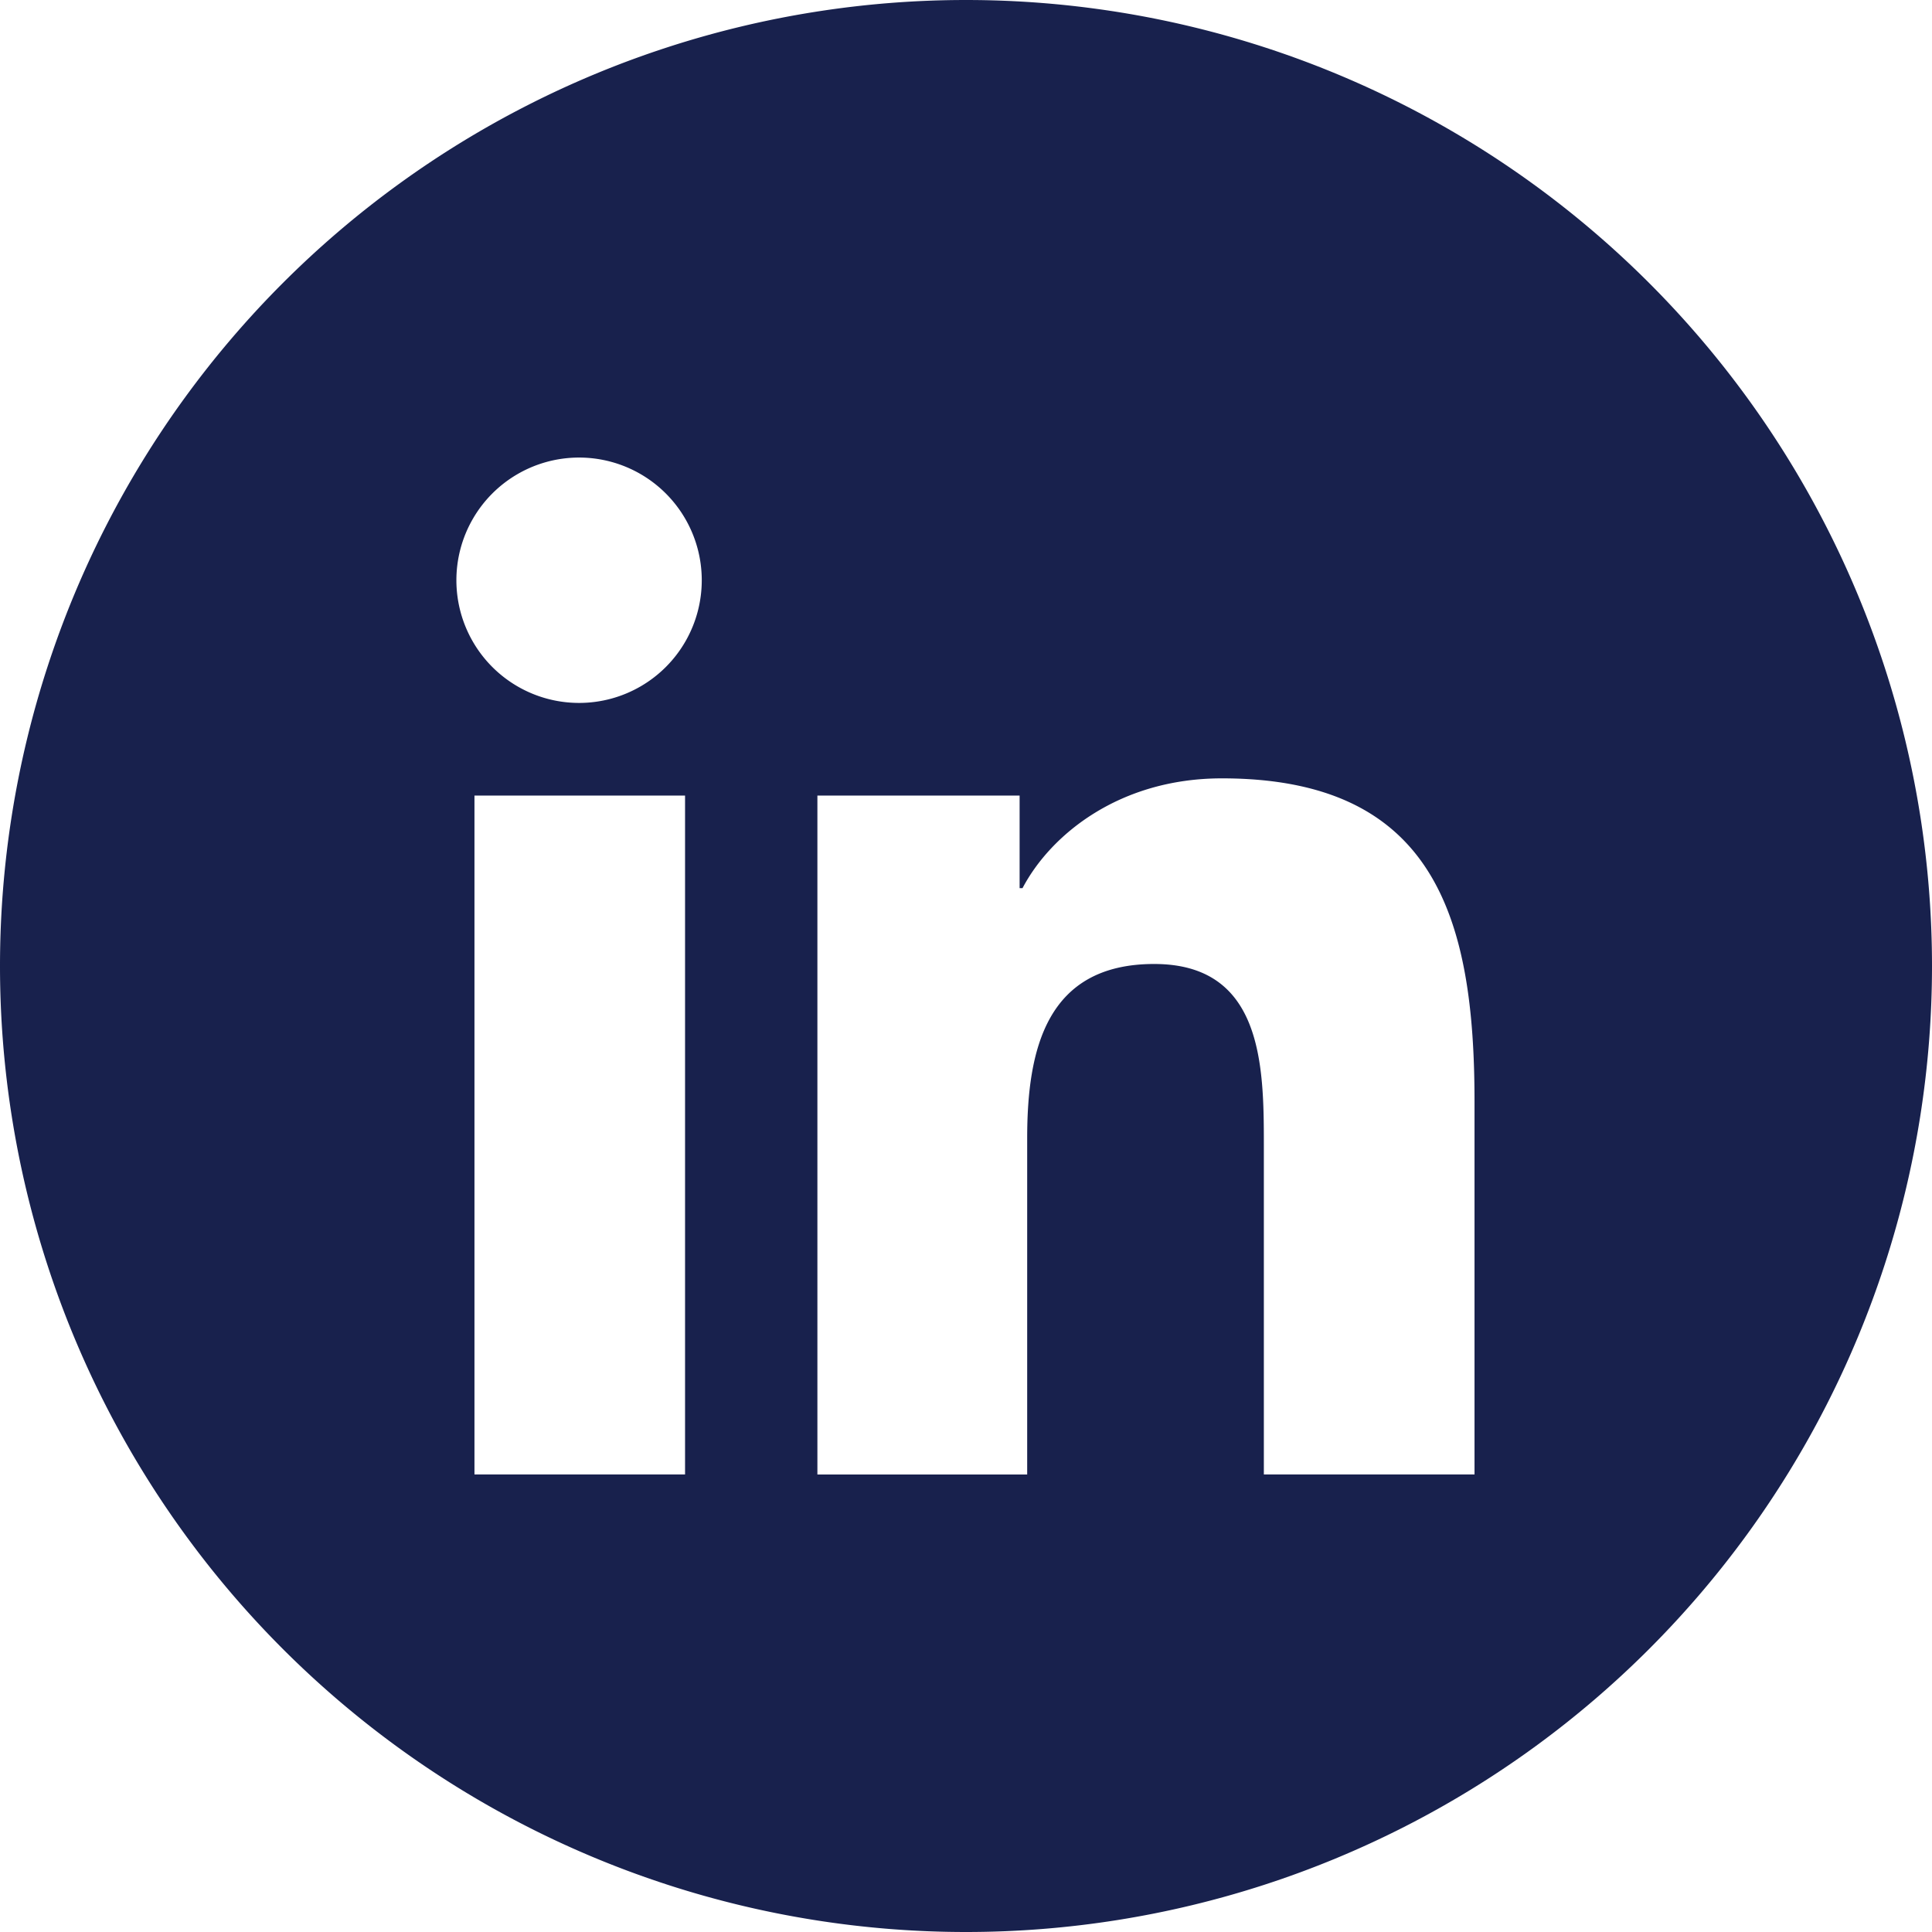 <svg xmlns="http://www.w3.org/2000/svg" width="24" height="24" fill="none"><path fill="#18214D" d="M12 0a12 12 0 1 0 0 24 12 12 0 0 0 0-24ZM8.51 18.316H5.894V9.883H8.51v8.433ZM7.2 8.732a1.524 1.524 0 1 1-.013-3.048A1.524 1.524 0 0 1 7.2 8.732Zm11.116 9.584H15.7V14.21c0-.98-.02-2.235-1.362-2.235S12.76 13.04 12.76 14.14v4.177h-2.606V9.883h2.512v1.15h.036c.349-.664 1.203-1.364 2.477-1.364 2.65 0 3.138 1.747 3.138 4.014v4.633Z"/></svg>